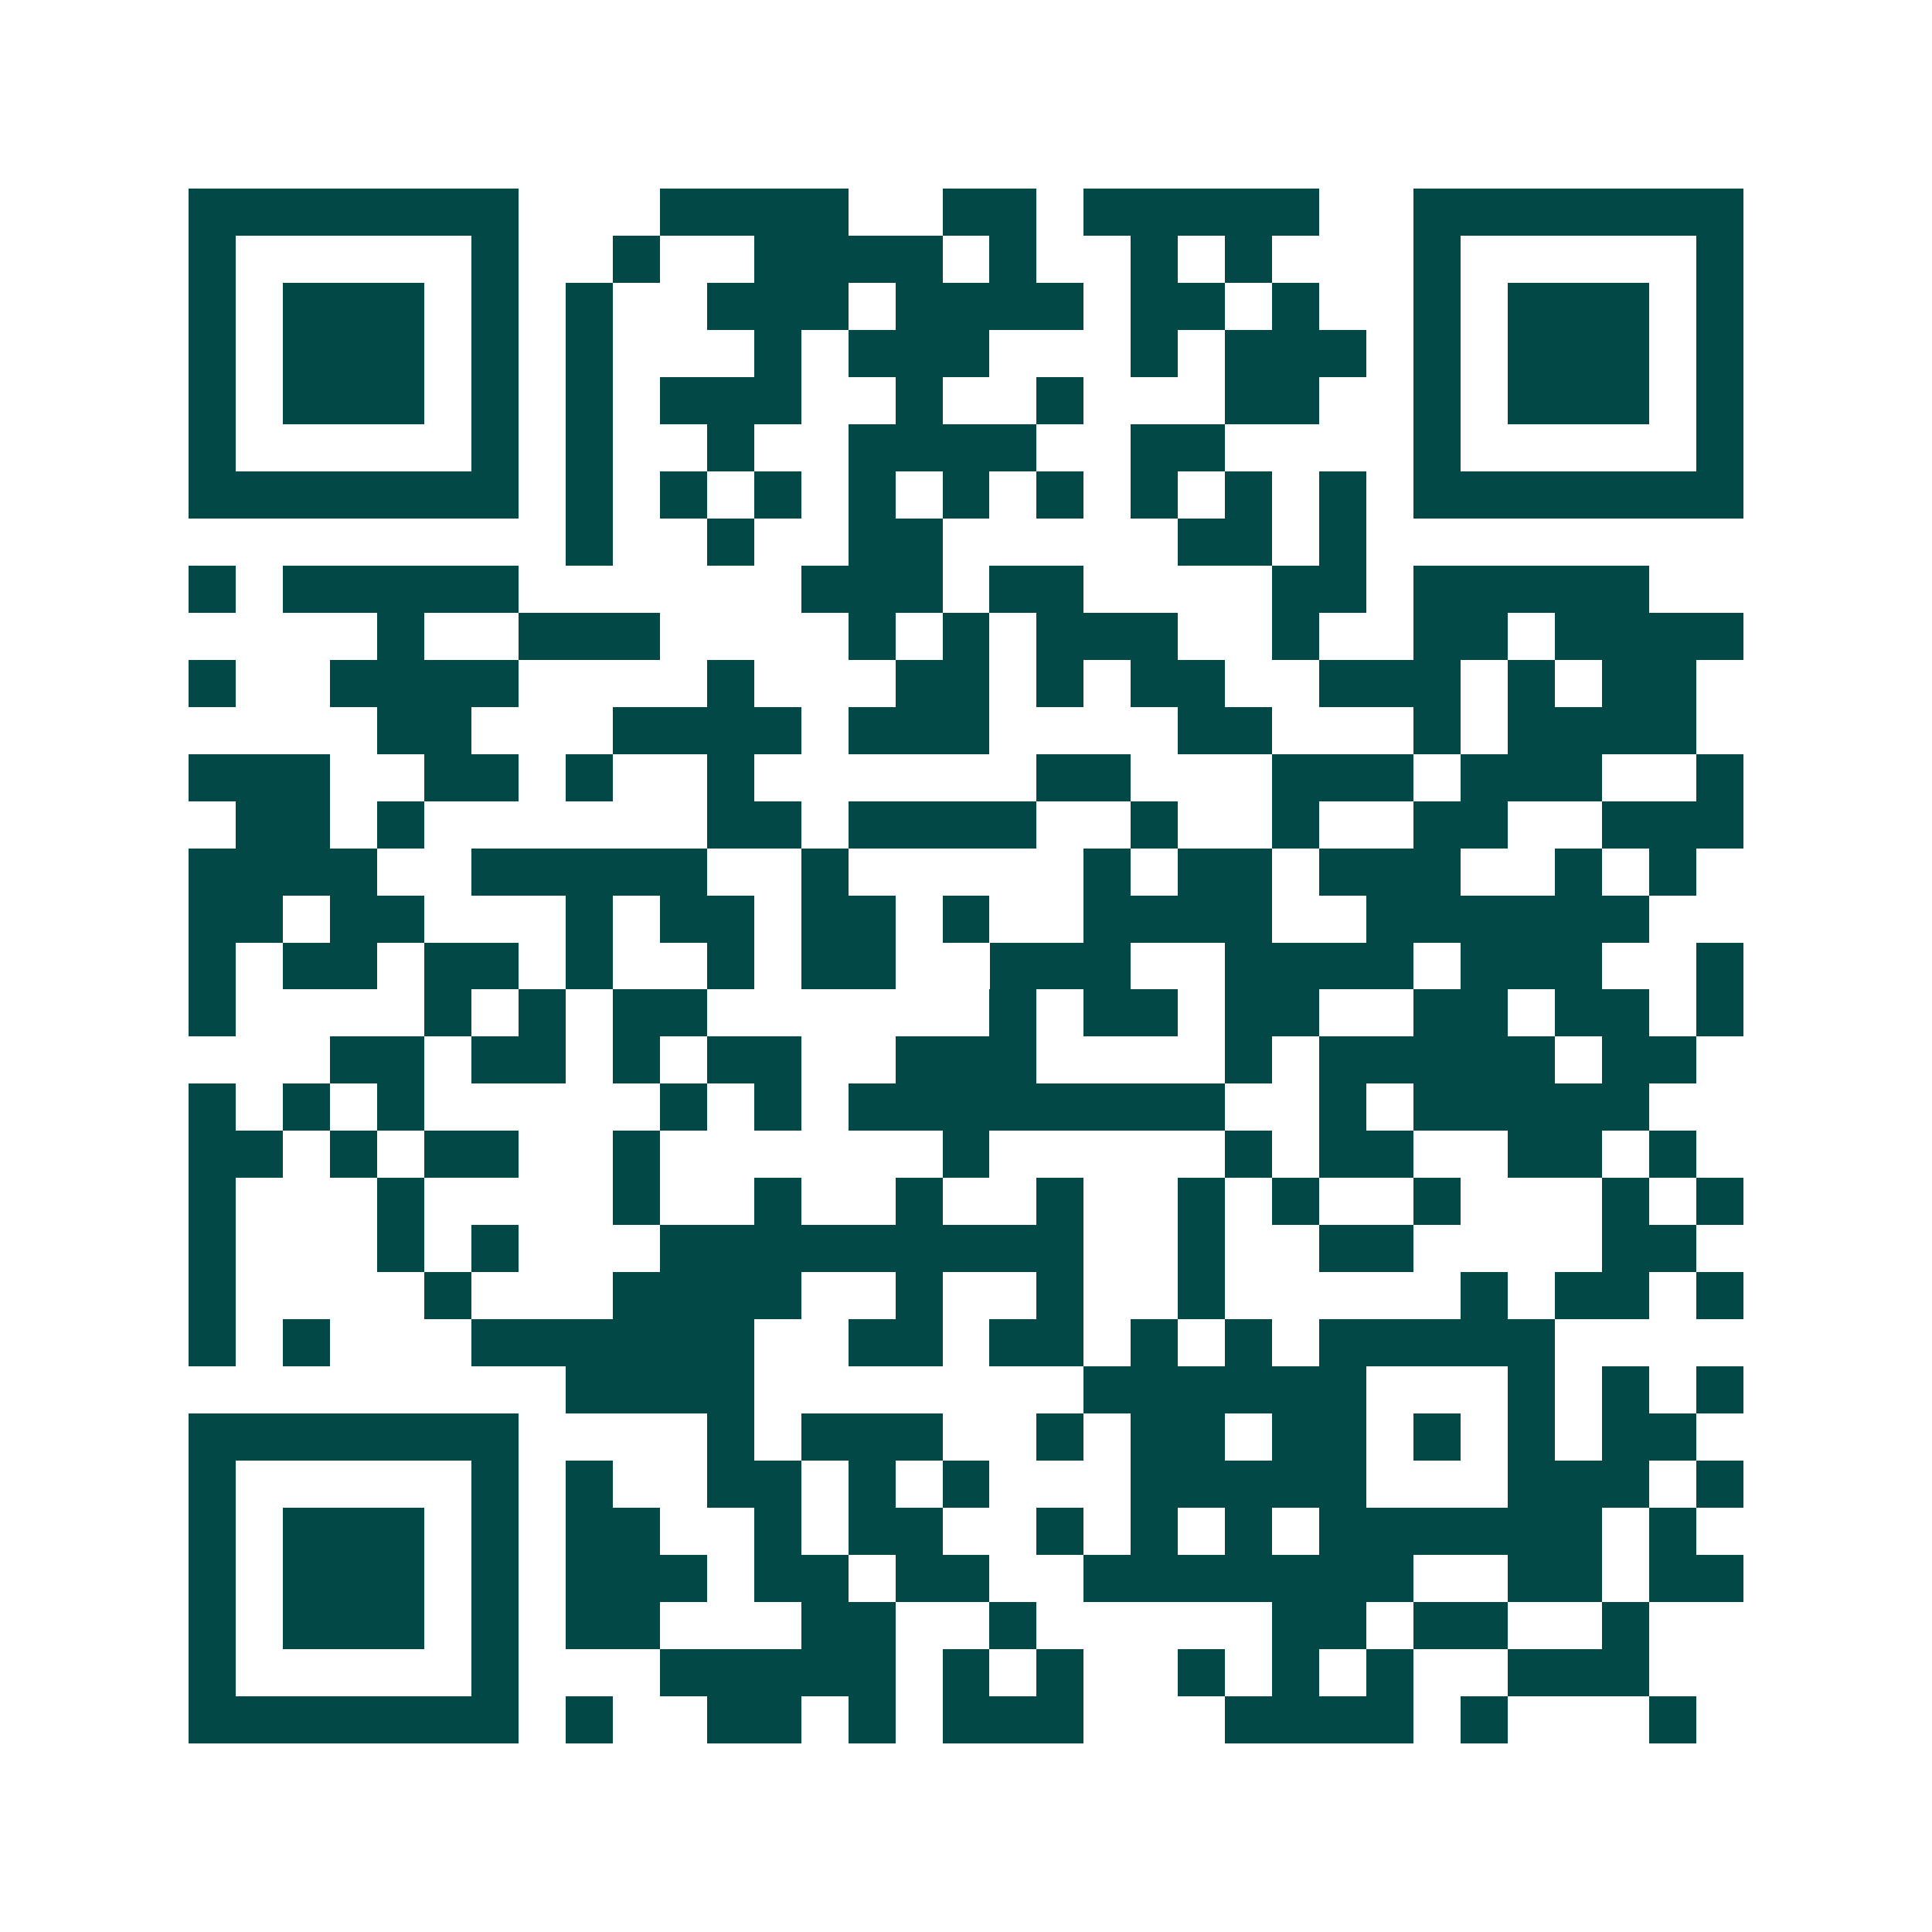 <svg xmlns="http://www.w3.org/2000/svg" width="200" height="200" viewBox="0 0 41 41" shape-rendering="crispEdges"><path fill="#ffffff" d="M0 0h41v41H0z"/><path stroke="#014847" d="M4 4.5h7m3 0h4m2 0h2m1 0h5m2 0h7M4 5.5h1m5 0h1m2 0h1m2 0h4m1 0h1m2 0h1m1 0h1m3 0h1m5 0h1M4 6.5h1m1 0h3m1 0h1m1 0h1m2 0h3m1 0h4m1 0h2m1 0h1m2 0h1m1 0h3m1 0h1M4 7.5h1m1 0h3m1 0h1m1 0h1m3 0h1m1 0h3m3 0h1m1 0h3m1 0h1m1 0h3m1 0h1M4 8.5h1m1 0h3m1 0h1m1 0h1m1 0h3m2 0h1m2 0h1m3 0h2m2 0h1m1 0h3m1 0h1M4 9.5h1m5 0h1m1 0h1m2 0h1m2 0h4m2 0h2m4 0h1m5 0h1M4 10.5h7m1 0h1m1 0h1m1 0h1m1 0h1m1 0h1m1 0h1m1 0h1m1 0h1m1 0h1m1 0h7M12 11.5h1m2 0h1m2 0h2m5 0h2m1 0h1M4 12.5h1m1 0h5m6 0h3m1 0h2m4 0h2m1 0h5M8 13.5h1m2 0h3m4 0h1m1 0h1m1 0h3m2 0h1m2 0h2m1 0h4M4 14.5h1m2 0h4m4 0h1m3 0h2m1 0h1m1 0h2m2 0h3m1 0h1m1 0h2M8 15.5h2m3 0h4m1 0h3m4 0h2m3 0h1m1 0h4M4 16.5h3m2 0h2m1 0h1m2 0h1m6 0h2m3 0h3m1 0h3m2 0h1M5 17.5h2m1 0h1m6 0h2m1 0h4m2 0h1m2 0h1m2 0h2m2 0h3M4 18.5h4m2 0h5m2 0h1m5 0h1m1 0h2m1 0h3m2 0h1m1 0h1M4 19.5h2m1 0h2m3 0h1m1 0h2m1 0h2m1 0h1m2 0h4m2 0h6M4 20.5h1m1 0h2m1 0h2m1 0h1m2 0h1m1 0h2m2 0h3m2 0h4m1 0h3m2 0h1M4 21.5h1m4 0h1m1 0h1m1 0h2m6 0h1m1 0h2m1 0h2m2 0h2m1 0h2m1 0h1M7 22.5h2m1 0h2m1 0h1m1 0h2m2 0h3m4 0h1m1 0h5m1 0h2M4 23.5h1m1 0h1m1 0h1m5 0h1m1 0h1m1 0h8m2 0h1m1 0h5M4 24.5h2m1 0h1m1 0h2m2 0h1m6 0h1m5 0h1m1 0h2m2 0h2m1 0h1M4 25.5h1m3 0h1m4 0h1m2 0h1m2 0h1m2 0h1m2 0h1m1 0h1m2 0h1m3 0h1m1 0h1M4 26.5h1m3 0h1m1 0h1m3 0h9m2 0h1m2 0h2m4 0h2M4 27.5h1m4 0h1m3 0h4m2 0h1m2 0h1m2 0h1m5 0h1m1 0h2m1 0h1M4 28.5h1m1 0h1m3 0h6m2 0h2m1 0h2m1 0h1m1 0h1m1 0h5M12 29.5h4m7 0h6m3 0h1m1 0h1m1 0h1M4 30.5h7m4 0h1m1 0h3m2 0h1m1 0h2m1 0h2m1 0h1m1 0h1m1 0h2M4 31.5h1m5 0h1m1 0h1m2 0h2m1 0h1m1 0h1m3 0h5m3 0h3m1 0h1M4 32.5h1m1 0h3m1 0h1m1 0h2m2 0h1m1 0h2m2 0h1m1 0h1m1 0h1m1 0h6m1 0h1M4 33.5h1m1 0h3m1 0h1m1 0h3m1 0h2m1 0h2m2 0h7m2 0h2m1 0h2M4 34.5h1m1 0h3m1 0h1m1 0h2m3 0h2m2 0h1m5 0h2m1 0h2m2 0h1M4 35.5h1m5 0h1m3 0h5m1 0h1m1 0h1m2 0h1m1 0h1m1 0h1m2 0h3M4 36.5h7m1 0h1m2 0h2m1 0h1m1 0h3m3 0h4m1 0h1m3 0h1"/></svg>
